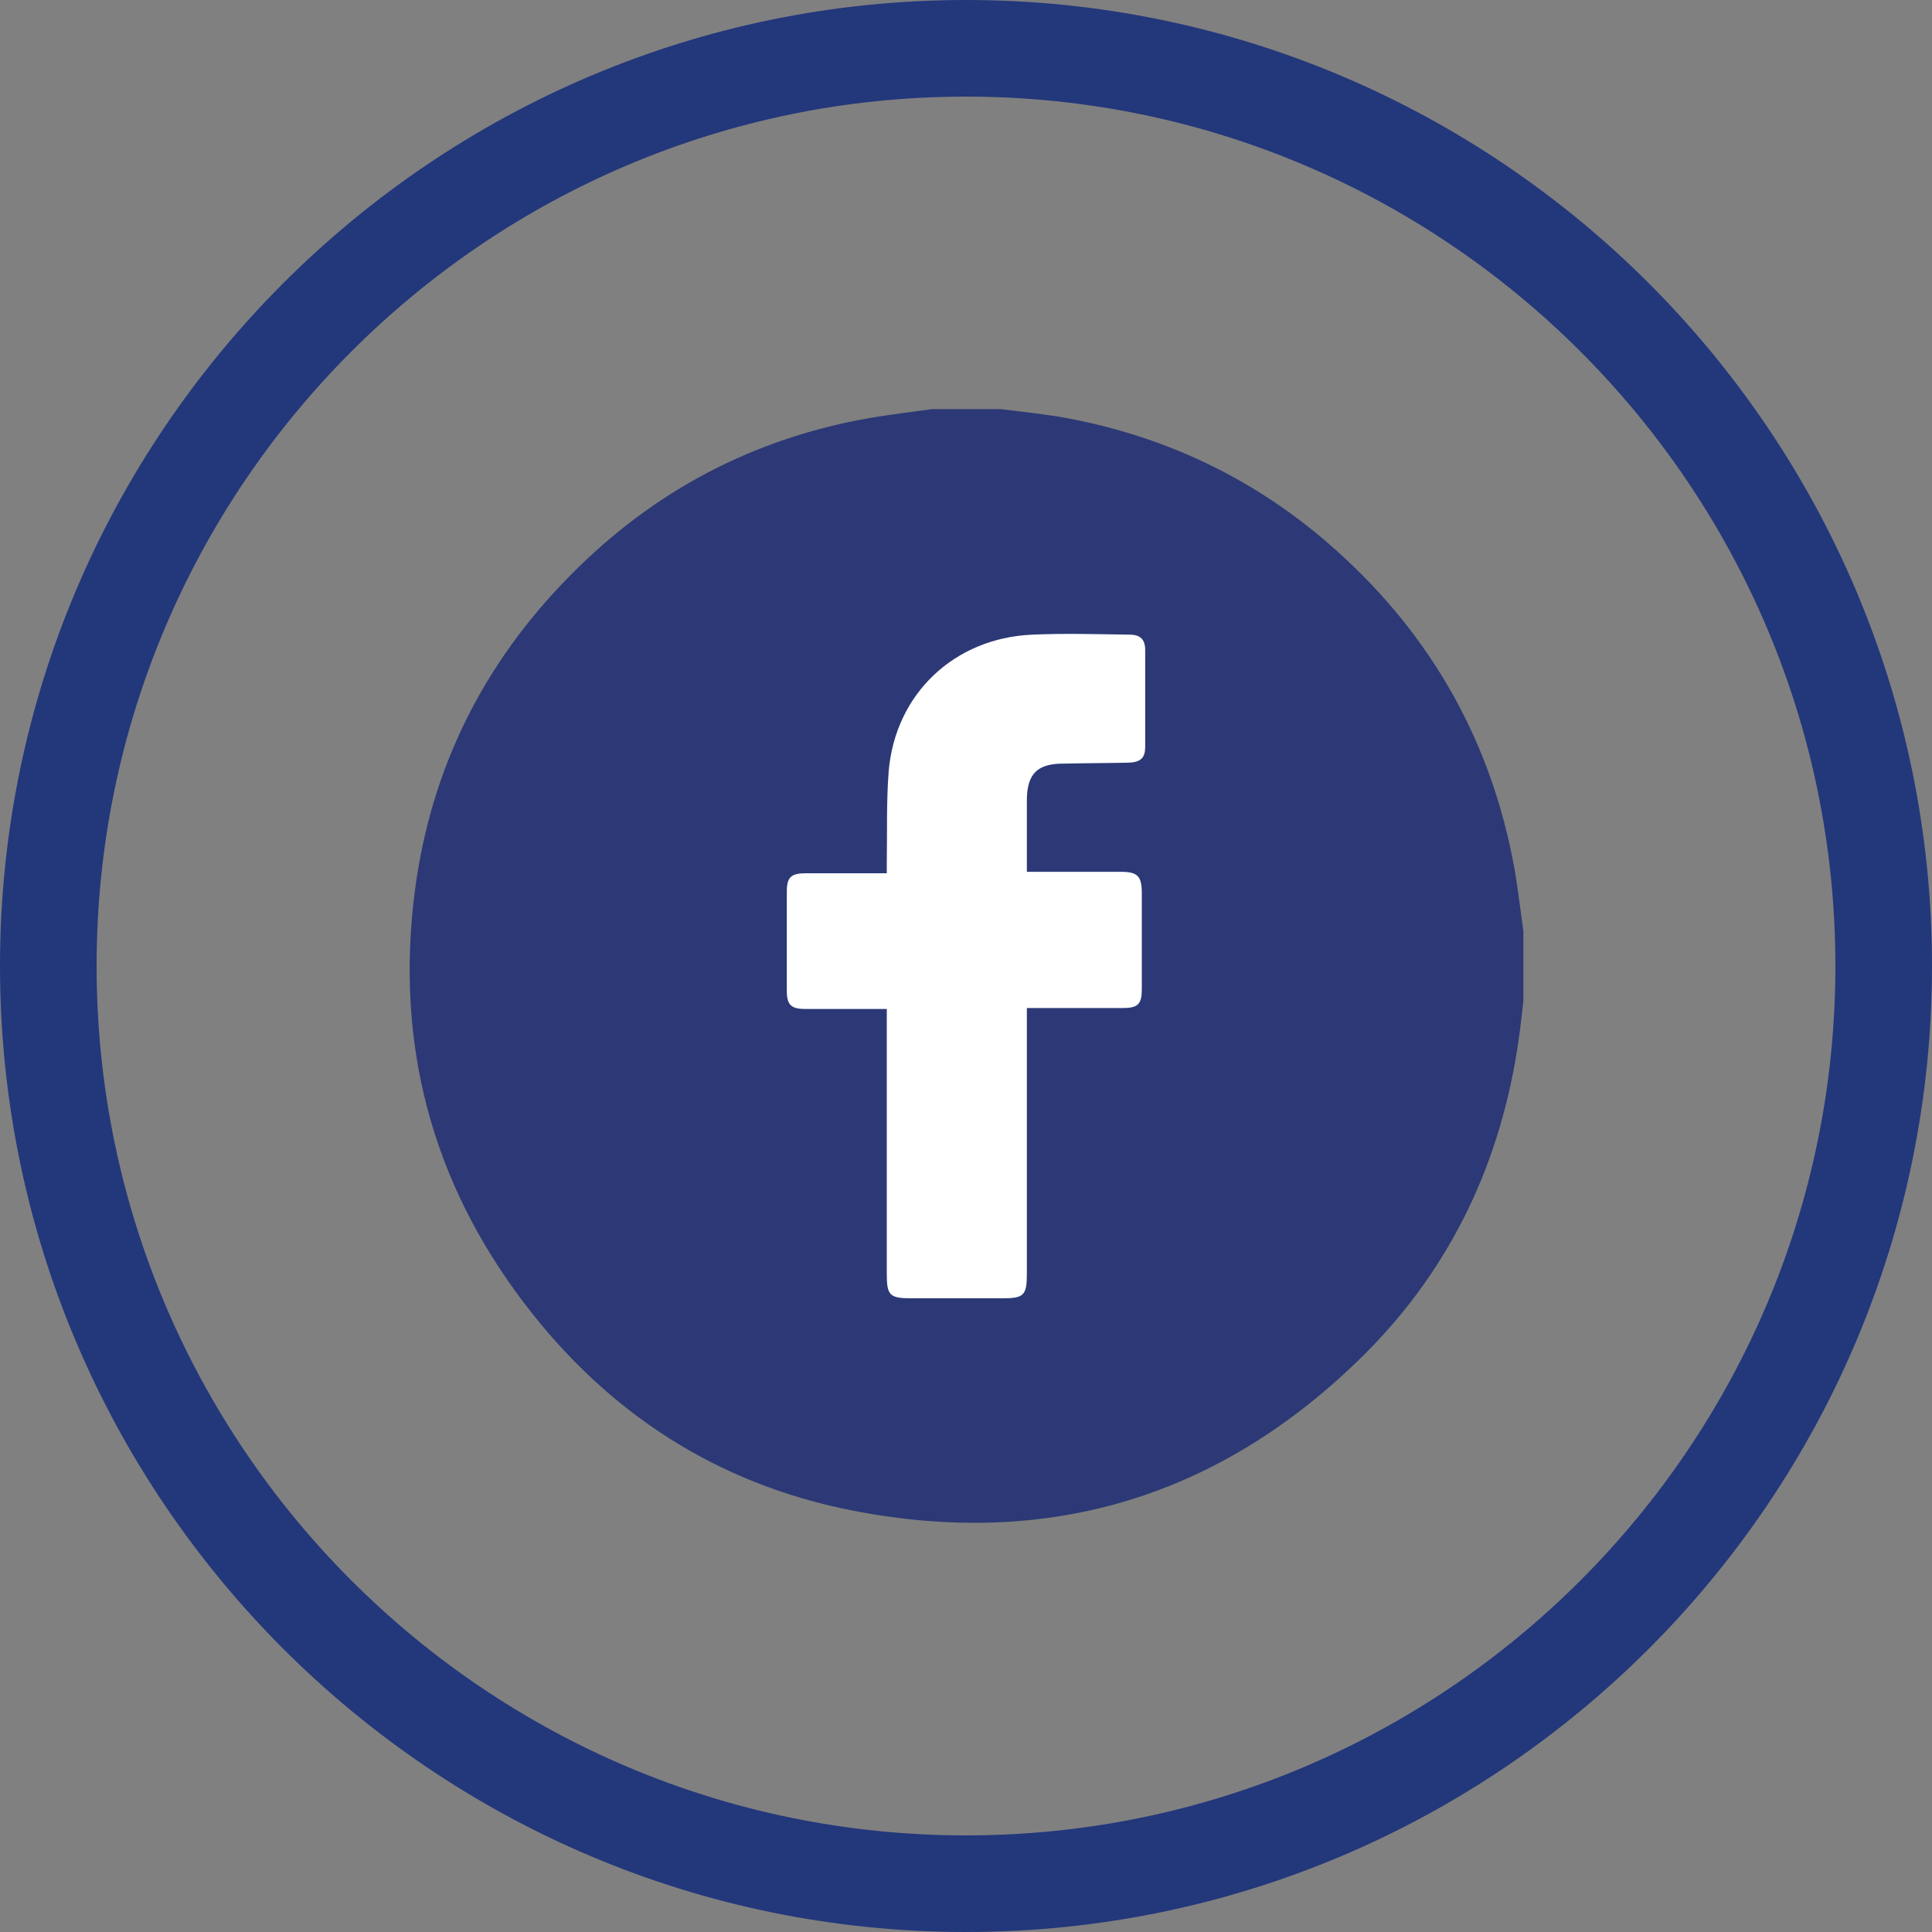 <?xml version="1.0" encoding="UTF-8"?><svg id="Layer_1" xmlns="http://www.w3.org/2000/svg" viewBox="0 0 40 40"><rect x="0" y="0" width="40" height="40" fill="#808080" stroke="none"/><defs><style>.cls-1{fill:#fff;}.cls-2{fill:#2c3976;}.cls-3{fill:#23377b;}</style></defs><path class="cls-3" d="M20,40C8.97,40,0,31.03,0,20S8.97,0,20,0s20,8.97,20,20-8.97,20-20,20Zm0-38C10.07,2,2,10.07,2,20s8.07,18,18,18,18-8.08,18-18S29.93,2,20,2Z"/><path class="cls-2" d="M19.28,8.47c.48,0,.96,0,1.44,0,.39,.05,.77,.09,1.16,.15,2.19,.37,4.13,1.29,5.78,2.77,1.99,1.78,3.23,3.99,3.7,6.62,.07,.42,.12,.84,.18,1.27v1.44c-.03,.27-.06,.55-.1,.82-.36,2.51-1.39,4.7-3.18,6.49-2.96,2.95-6.53,4.05-10.63,3.24-2.79-.55-5.05-2.02-6.77-4.28-1.93-2.53-2.68-5.4-2.27-8.55,.33-2.53,1.42-4.71,3.21-6.52,1.72-1.75,3.8-2.85,6.23-3.27,.42-.07,.84-.12,1.27-.18Z"/><path class="cls-1" d="M18.36,20.89c-.08,0-.14,0-.2,0-.49,0-.99,0-1.48,0-.3,0-.39-.08-.39-.38,0-.68,0-1.37,0-2.05,0-.3,.09-.38,.39-.38,.49,0,.99,0,1.48,0,.06,0,.12,0,.2,0,0-.08,0-.15,0-.21,.01-.64-.01-1.28,.04-1.91,.14-1.6,1.36-2.75,2.97-2.82,.67-.03,1.34-.01,2.02,0,.22,0,.32,.1,.32,.32,0,.67,0,1.33,0,2,0,.23-.09,.32-.34,.33-.45,.01-.91,.01-1.36,.02-.53,0-.74,.21-.75,.73,0,.5,0,1,0,1.51,.07,0,.13,0,.19,0,.58,0,1.17,0,1.75,0,.36,0,.44,.09,.44,.45,0,.66,0,1.32,0,1.98,0,.31-.08,.39-.39,.39-.59,0-1.19,0-1.78,0-.06,0-.12,0-.21,0v.22c0,1.76,0,3.52,0,5.28,0,.45-.06,.51-.51,.51-.63,0-1.25,0-1.88,0-.45,0-.51-.06-.51-.5,0-1.76,0-3.52,0-5.28v-.22Z"/></svg>